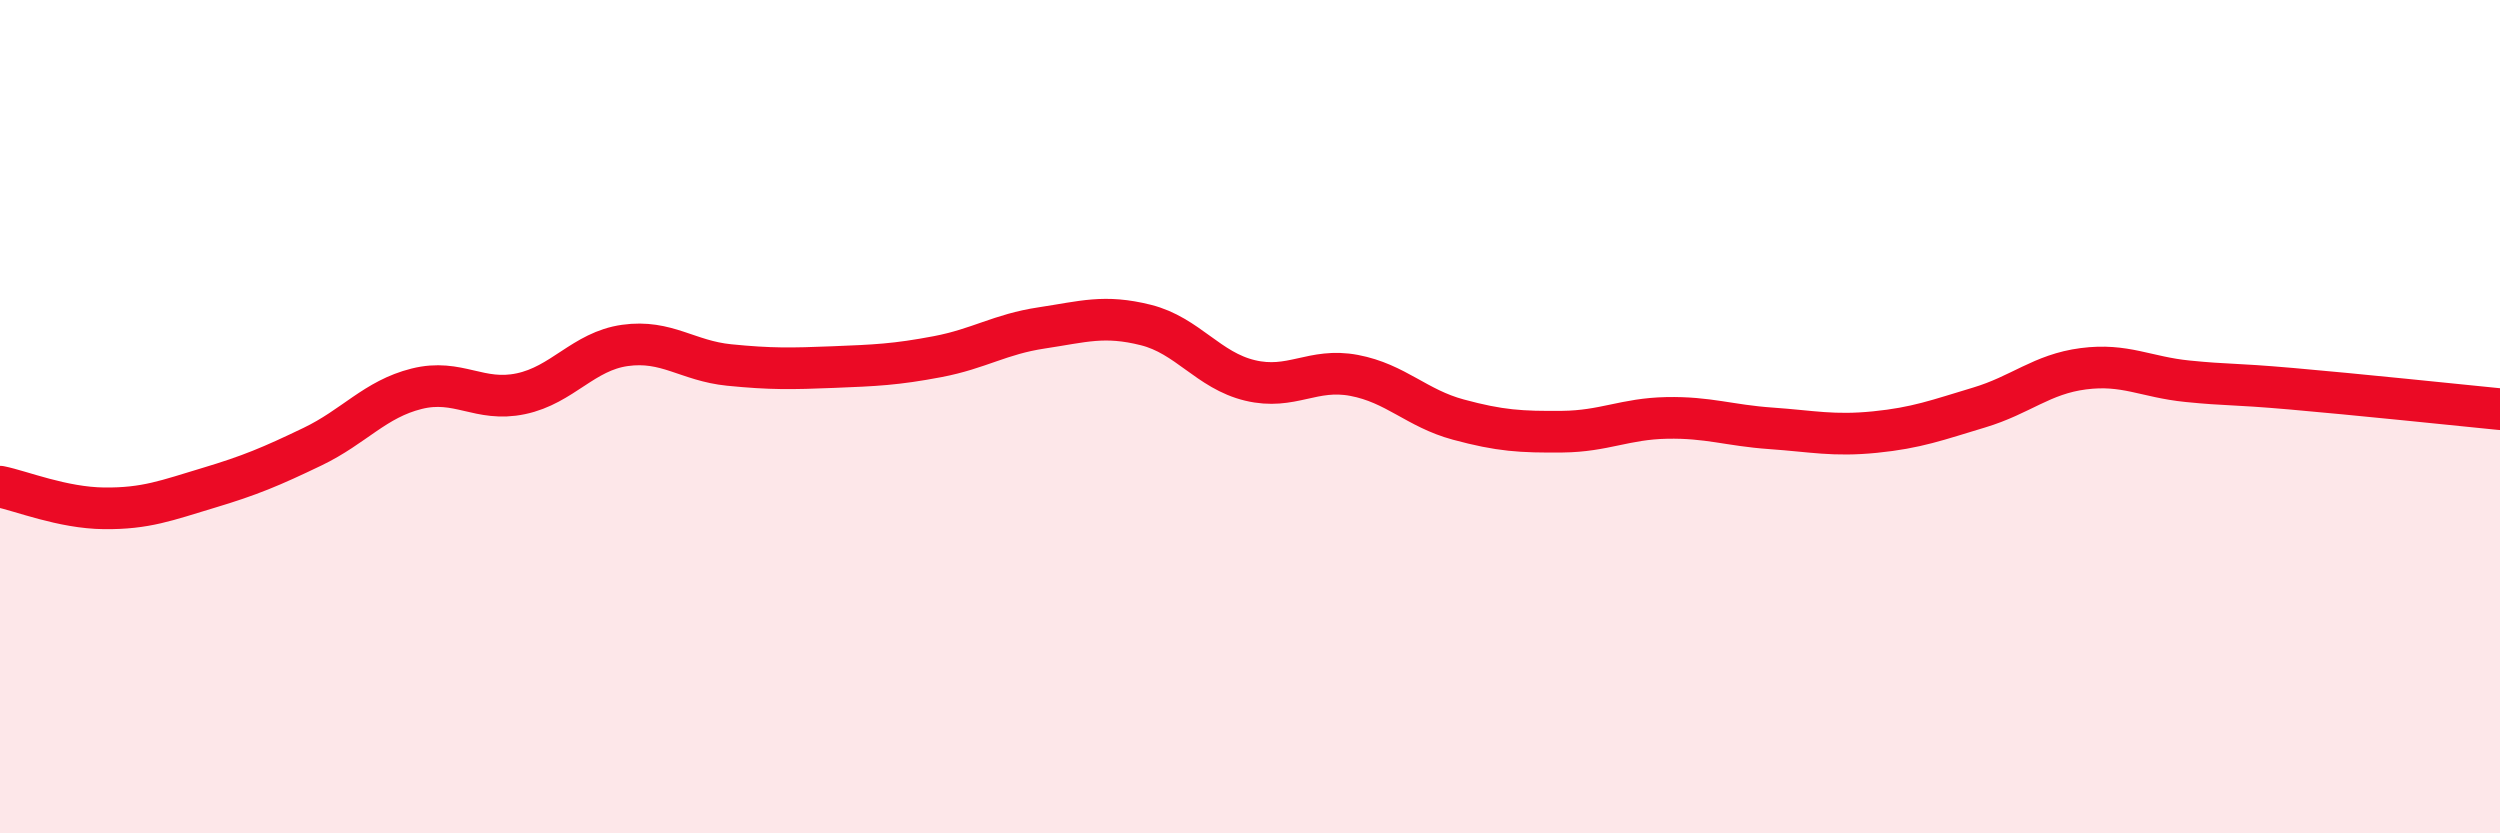 
    <svg width="60" height="20" viewBox="0 0 60 20" xmlns="http://www.w3.org/2000/svg">
      <path
        d="M 0,11.68 C 0.5,11.78 1.5,12.19 2.5,12.2 C 3.5,12.21 4,12.01 5,11.71 C 6,11.41 6.5,11.2 7.5,10.72 C 8.5,10.24 9,9.58 10,9.33 C 11,9.08 11.5,9.66 12.5,9.45 C 13.5,9.24 14,8.43 15,8.29 C 16,8.15 16.5,8.66 17.5,8.76 C 18.5,8.86 19,8.85 20,8.81 C 21,8.77 21.5,8.75 22.5,8.56 C 23.5,8.37 24,8.02 25,7.87 C 26,7.72 26.5,7.55 27.5,7.8 C 28.5,8.05 29,8.89 30,9.13 C 31,9.37 31.5,8.82 32.5,9.01 C 33.5,9.2 34,9.8 35,10.07 C 36,10.34 36.5,10.37 37.5,10.36 C 38.5,10.35 39,10.05 40,10.03 C 41,10.01 41.5,10.21 42.5,10.28 C 43.5,10.35 44,10.47 45,10.37 C 46,10.27 46.5,10.08 47.5,9.78 C 48.5,9.48 49,8.98 50,8.85 C 51,8.72 51.5,9.05 52.5,9.15 C 53.5,9.25 53.5,9.2 55,9.33 C 56.5,9.46 59,9.72 60,9.82L60 20L0 20Z"
        fill="#EB0A25"
        opacity="0.1"
        stroke-linecap="round"
        stroke-linejoin="round"
      />
      <path
        d="M 0,11.68 C 0.5,11.78 1.5,12.19 2.5,12.2 C 3.5,12.21 4,12.01 5,11.71 C 6,11.41 6.5,11.2 7.5,10.72 C 8.5,10.24 9,9.58 10,9.33 C 11,9.08 11.5,9.66 12.5,9.45 C 13.5,9.24 14,8.43 15,8.29 C 16,8.15 16.5,8.66 17.5,8.76 C 18.5,8.86 19,8.85 20,8.81 C 21,8.77 21.5,8.75 22.5,8.56 C 23.5,8.37 24,8.02 25,7.87 C 26,7.72 26.5,7.55 27.5,7.8 C 28.5,8.05 29,8.89 30,9.13 C 31,9.37 31.5,8.82 32.5,9.01 C 33.5,9.2 34,9.8 35,10.07 C 36,10.34 36.5,10.37 37.5,10.36 C 38.5,10.35 39,10.05 40,10.03 C 41,10.01 41.5,10.21 42.5,10.28 C 43.5,10.35 44,10.47 45,10.37 C 46,10.27 46.5,10.08 47.5,9.78 C 48.5,9.48 49,8.98 50,8.85 C 51,8.72 51.5,9.05 52.5,9.15 C 53.5,9.25 53.5,9.2 55,9.33 C 56.5,9.46 59,9.72 60,9.82"
        stroke="#EB0A25"
        stroke-width="1"
        fill="none"
        stroke-linecap="round"
        stroke-linejoin="round"
      />
    </svg>
  
